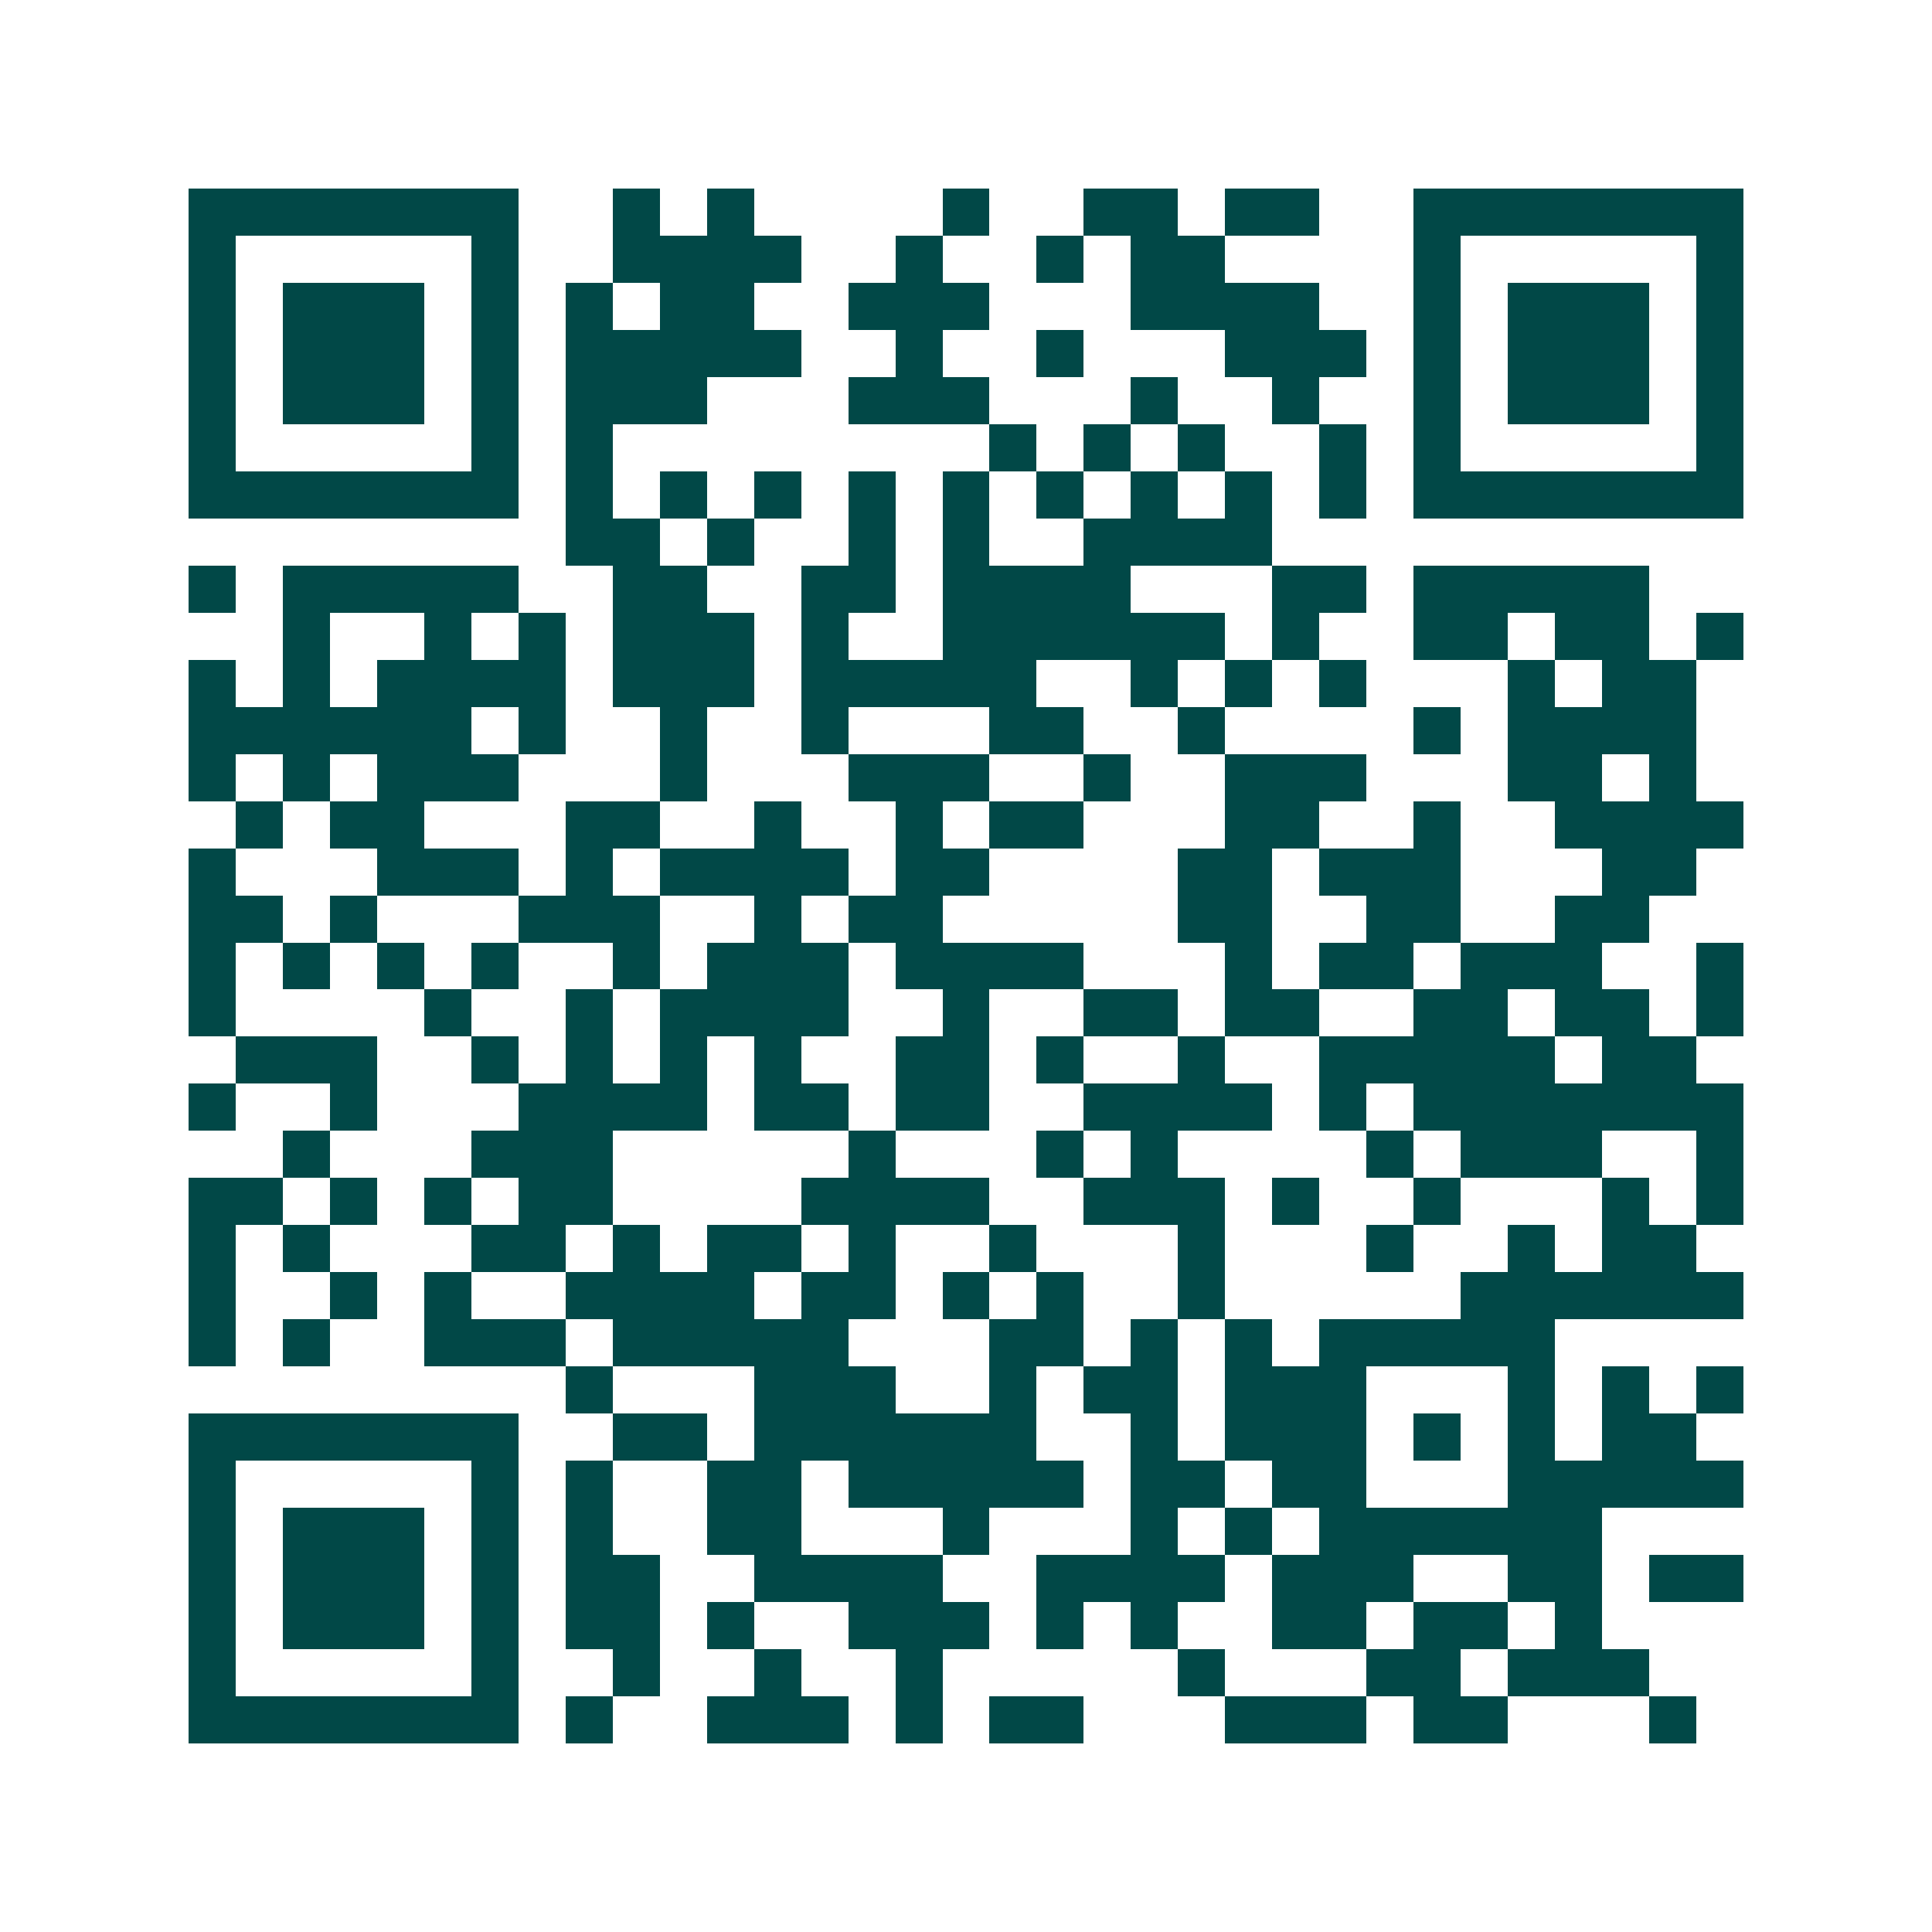 <svg xmlns="http://www.w3.org/2000/svg" width="200" height="200" viewBox="0 0 41 41" shape-rendering="crispEdges"><path fill="#ffffff" d="M0 0h41v41H0z"/><path stroke="#014847" d="M4 4.5h7m2 0h1m1 0h1m4 0h1m2 0h2m1 0h2m2 0h7M4 5.5h1m5 0h1m2 0h4m2 0h1m2 0h1m1 0h2m4 0h1m5 0h1M4 6.5h1m1 0h3m1 0h1m1 0h1m1 0h2m2 0h3m3 0h4m2 0h1m1 0h3m1 0h1M4 7.5h1m1 0h3m1 0h1m1 0h5m2 0h1m2 0h1m3 0h3m1 0h1m1 0h3m1 0h1M4 8.5h1m1 0h3m1 0h1m1 0h3m3 0h3m3 0h1m2 0h1m2 0h1m1 0h3m1 0h1M4 9.5h1m5 0h1m1 0h1m8 0h1m1 0h1m1 0h1m2 0h1m1 0h1m5 0h1M4 10.5h7m1 0h1m1 0h1m1 0h1m1 0h1m1 0h1m1 0h1m1 0h1m1 0h1m1 0h1m1 0h7M12 11.5h2m1 0h1m2 0h1m1 0h1m2 0h4M4 12.5h1m1 0h5m2 0h2m2 0h2m1 0h4m3 0h2m1 0h5M6 13.5h1m2 0h1m1 0h1m1 0h3m1 0h1m2 0h6m1 0h1m2 0h2m1 0h2m1 0h1M4 14.5h1m1 0h1m1 0h4m1 0h3m1 0h5m2 0h1m1 0h1m1 0h1m3 0h1m1 0h2M4 15.5h6m1 0h1m2 0h1m2 0h1m3 0h2m2 0h1m4 0h1m1 0h4M4 16.5h1m1 0h1m1 0h3m3 0h1m3 0h3m2 0h1m2 0h3m3 0h2m1 0h1M5 17.5h1m1 0h2m3 0h2m2 0h1m2 0h1m1 0h2m3 0h2m2 0h1m2 0h4M4 18.5h1m3 0h3m1 0h1m1 0h4m1 0h2m4 0h2m1 0h3m3 0h2M4 19.5h2m1 0h1m3 0h3m2 0h1m1 0h2m5 0h2m2 0h2m2 0h2M4 20.5h1m1 0h1m1 0h1m1 0h1m2 0h1m1 0h3m1 0h4m3 0h1m1 0h2m1 0h3m2 0h1M4 21.5h1m4 0h1m2 0h1m1 0h4m2 0h1m2 0h2m1 0h2m2 0h2m1 0h2m1 0h1M5 22.5h3m2 0h1m1 0h1m1 0h1m1 0h1m2 0h2m1 0h1m2 0h1m2 0h5m1 0h2M4 23.5h1m2 0h1m3 0h4m1 0h2m1 0h2m2 0h4m1 0h1m1 0h7M6 24.5h1m3 0h3m5 0h1m3 0h1m1 0h1m4 0h1m1 0h3m2 0h1M4 25.5h2m1 0h1m1 0h1m1 0h2m4 0h4m2 0h3m1 0h1m2 0h1m3 0h1m1 0h1M4 26.5h1m1 0h1m3 0h2m1 0h1m1 0h2m1 0h1m2 0h1m3 0h1m3 0h1m2 0h1m1 0h2M4 27.5h1m2 0h1m1 0h1m2 0h4m1 0h2m1 0h1m1 0h1m2 0h1m5 0h6M4 28.5h1m1 0h1m2 0h3m1 0h5m3 0h2m1 0h1m1 0h1m1 0h5M12 29.5h1m3 0h3m2 0h1m1 0h2m1 0h3m3 0h1m1 0h1m1 0h1M4 30.5h7m2 0h2m1 0h6m2 0h1m1 0h3m1 0h1m1 0h1m1 0h2M4 31.5h1m5 0h1m1 0h1m2 0h2m1 0h5m1 0h2m1 0h2m3 0h5M4 32.5h1m1 0h3m1 0h1m1 0h1m2 0h2m3 0h1m3 0h1m1 0h1m1 0h6M4 33.5h1m1 0h3m1 0h1m1 0h2m2 0h4m2 0h4m1 0h3m2 0h2m1 0h2M4 34.5h1m1 0h3m1 0h1m1 0h2m1 0h1m2 0h3m1 0h1m1 0h1m2 0h2m1 0h2m1 0h1M4 35.5h1m5 0h1m2 0h1m2 0h1m2 0h1m5 0h1m3 0h2m1 0h3M4 36.5h7m1 0h1m2 0h3m1 0h1m1 0h2m3 0h3m1 0h2m3 0h1"/></svg>
